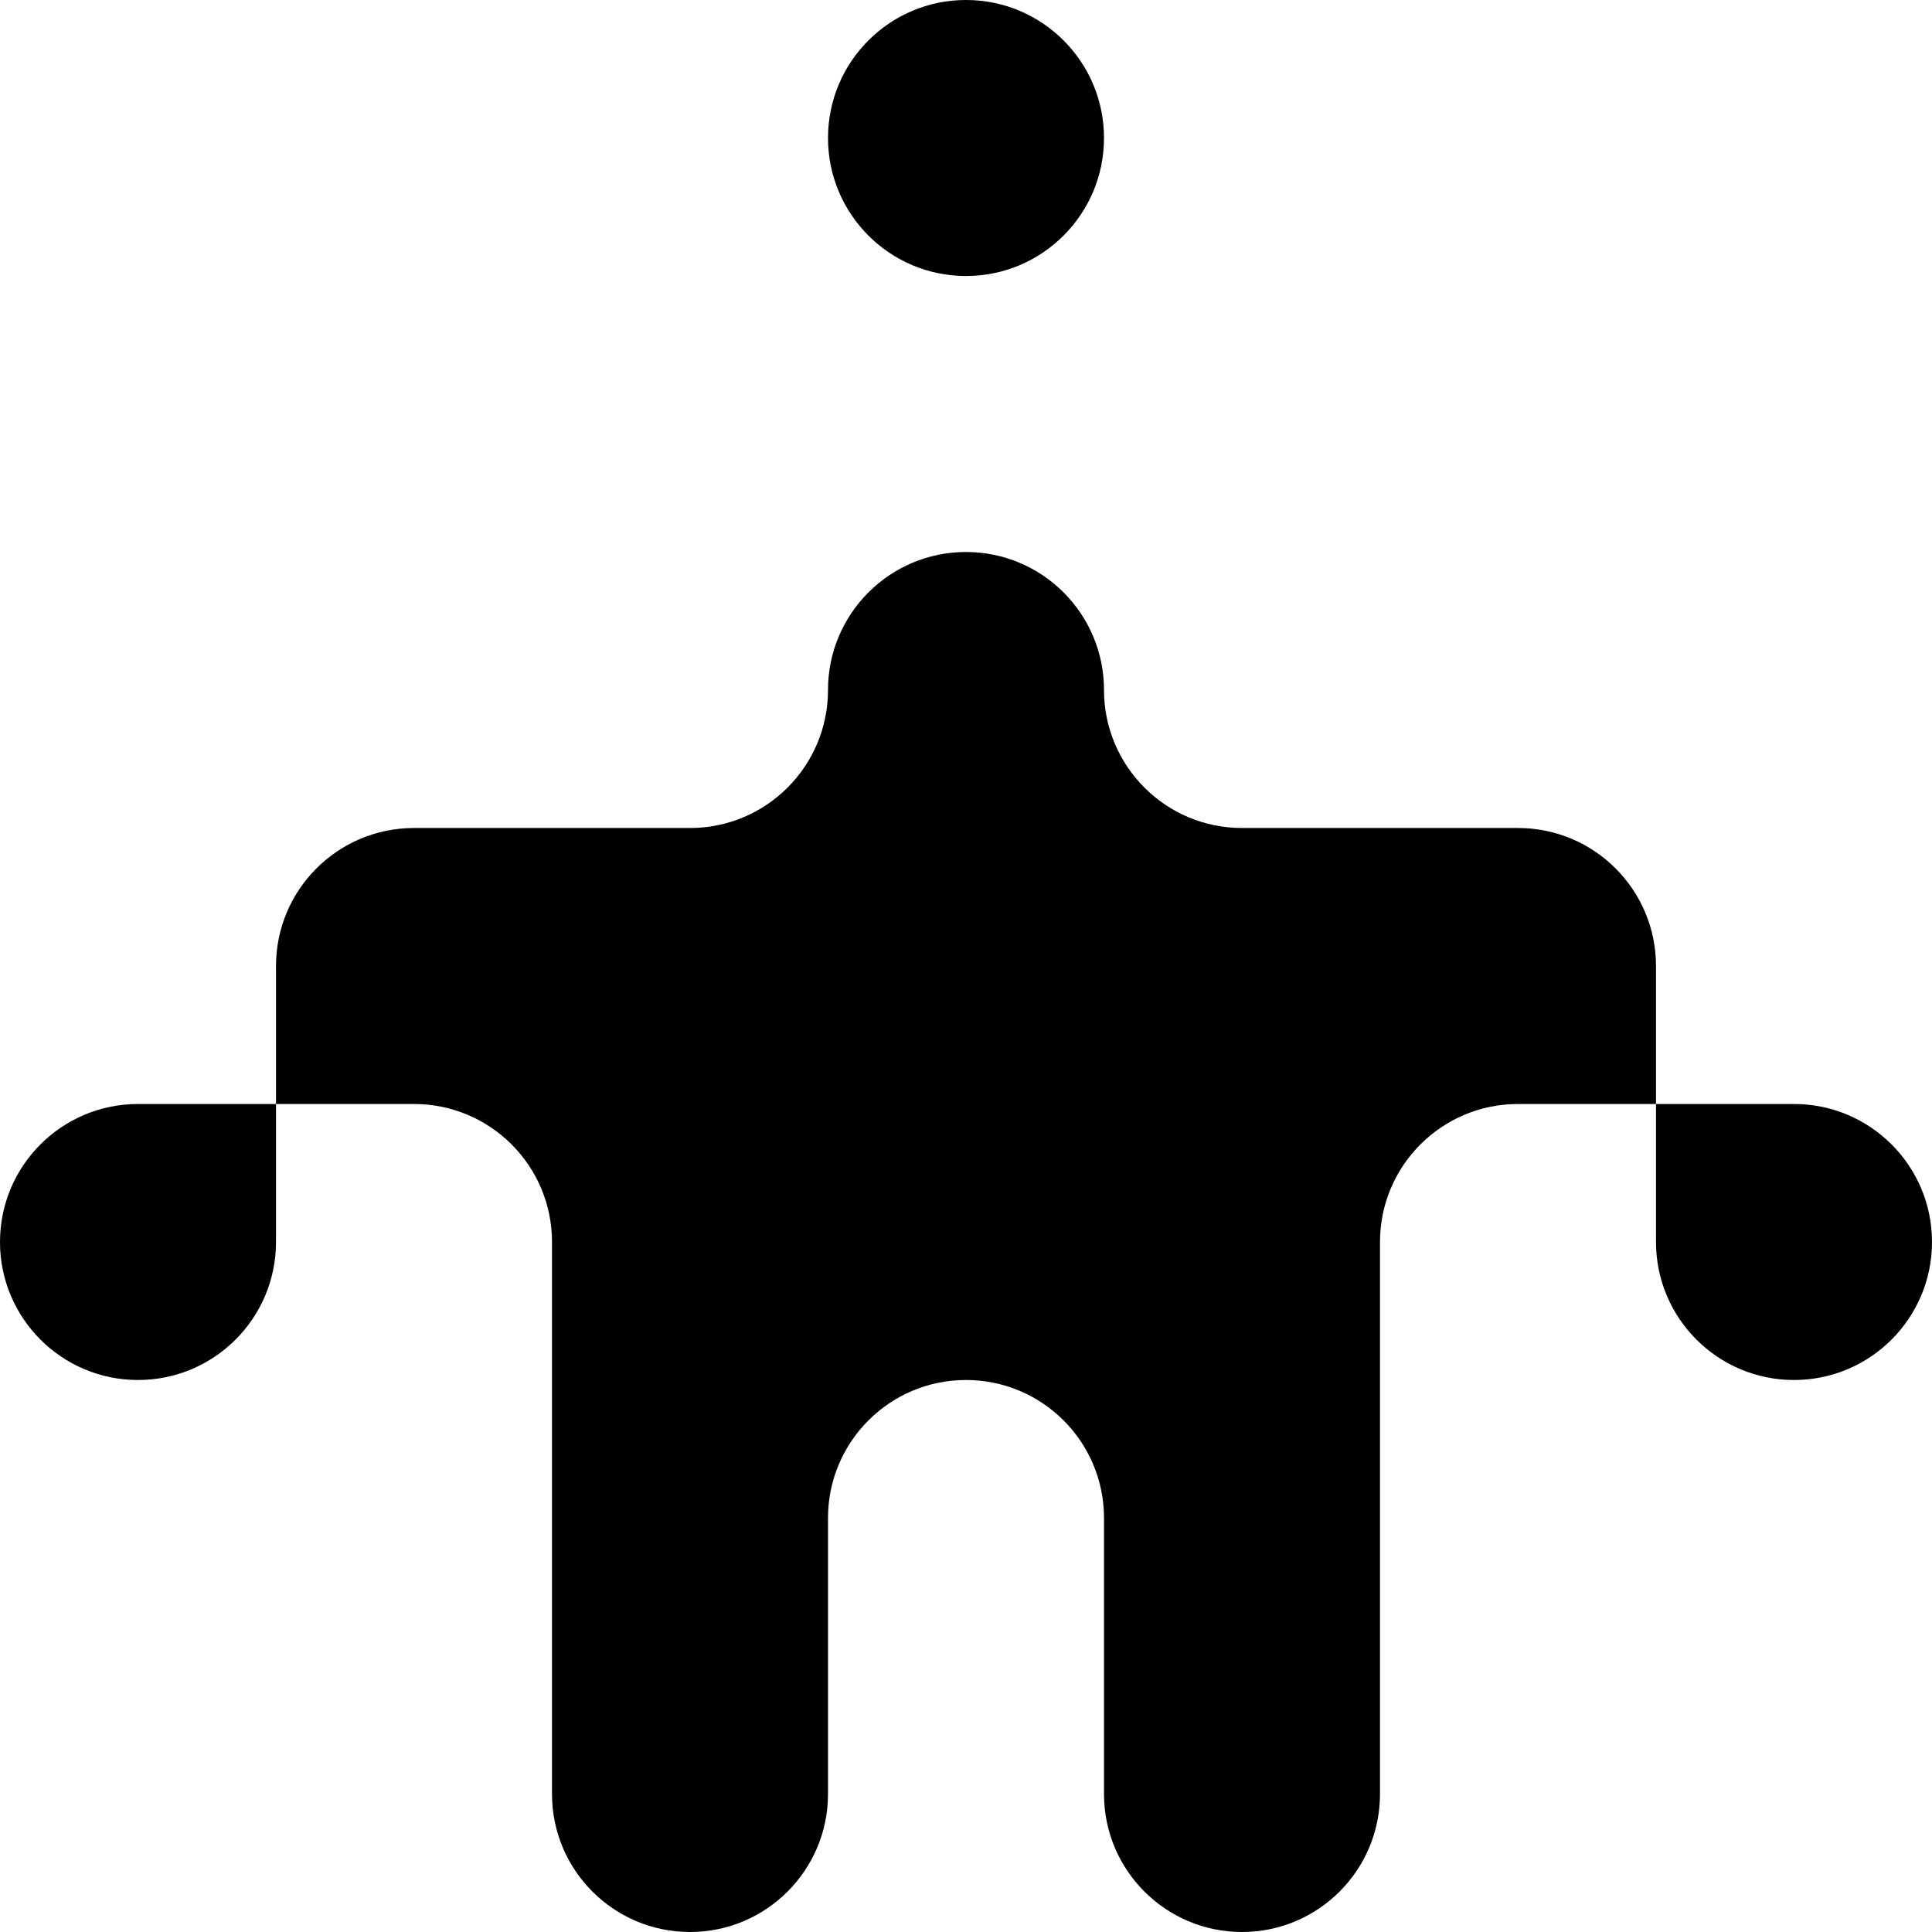 <svg width="56" height="56" viewBox="0 0 56 56" fill="none" xmlns="http://www.w3.org/2000/svg">
<g clip-path="url(#clip0_2771_233)">
<path fill-rule="evenodd" clip-rule="evenodd" d="M32 4C32 1.791 30.209 0 28 0V0C25.791 0 24 1.791 24 4V4C24 6.209 25.791 8 28 8V8C30.209 8 32 6.209 32 4V4ZM24 20C24 17.791 25.791 16 28 16V16C30.209 16 32 17.791 32 20V20C32 22.209 33.791 24 36 24H40H44C46.209 24 48 25.791 48 28V32H44C41.791 32 40 33.791 40 36V40V48V52C40 54.209 38.209 56 36 56V56C33.791 56 32 54.209 32 52V48V44C32 41.791 30.209 40 28 40V40C25.791 40 24 41.791 24 44V48V52C24 54.209 22.209 56 20 56V56C17.791 56 16 54.209 16 52V48V40V36C16 33.791 14.209 32 12 32H8V28C8 25.791 9.791 24 12 24H16H20C22.209 24 24 22.209 24 20V20ZM8 32V36C8 38.209 6.209 40 4 40V40C1.791 40 0 38.209 0 36V36C0 33.791 1.791 32 4 32H8ZM48 32H52C54.209 32 56 33.791 56 36V36C56 38.209 54.209 40 52 40V40C49.791 40 48 38.209 48 36V32Z" fill="black"/>
</g>
<defs>
<clipPath id="clip0_2771_233">
<rect width="56" height="56" fill="white"/>
</clipPath>
</defs>
</svg>
